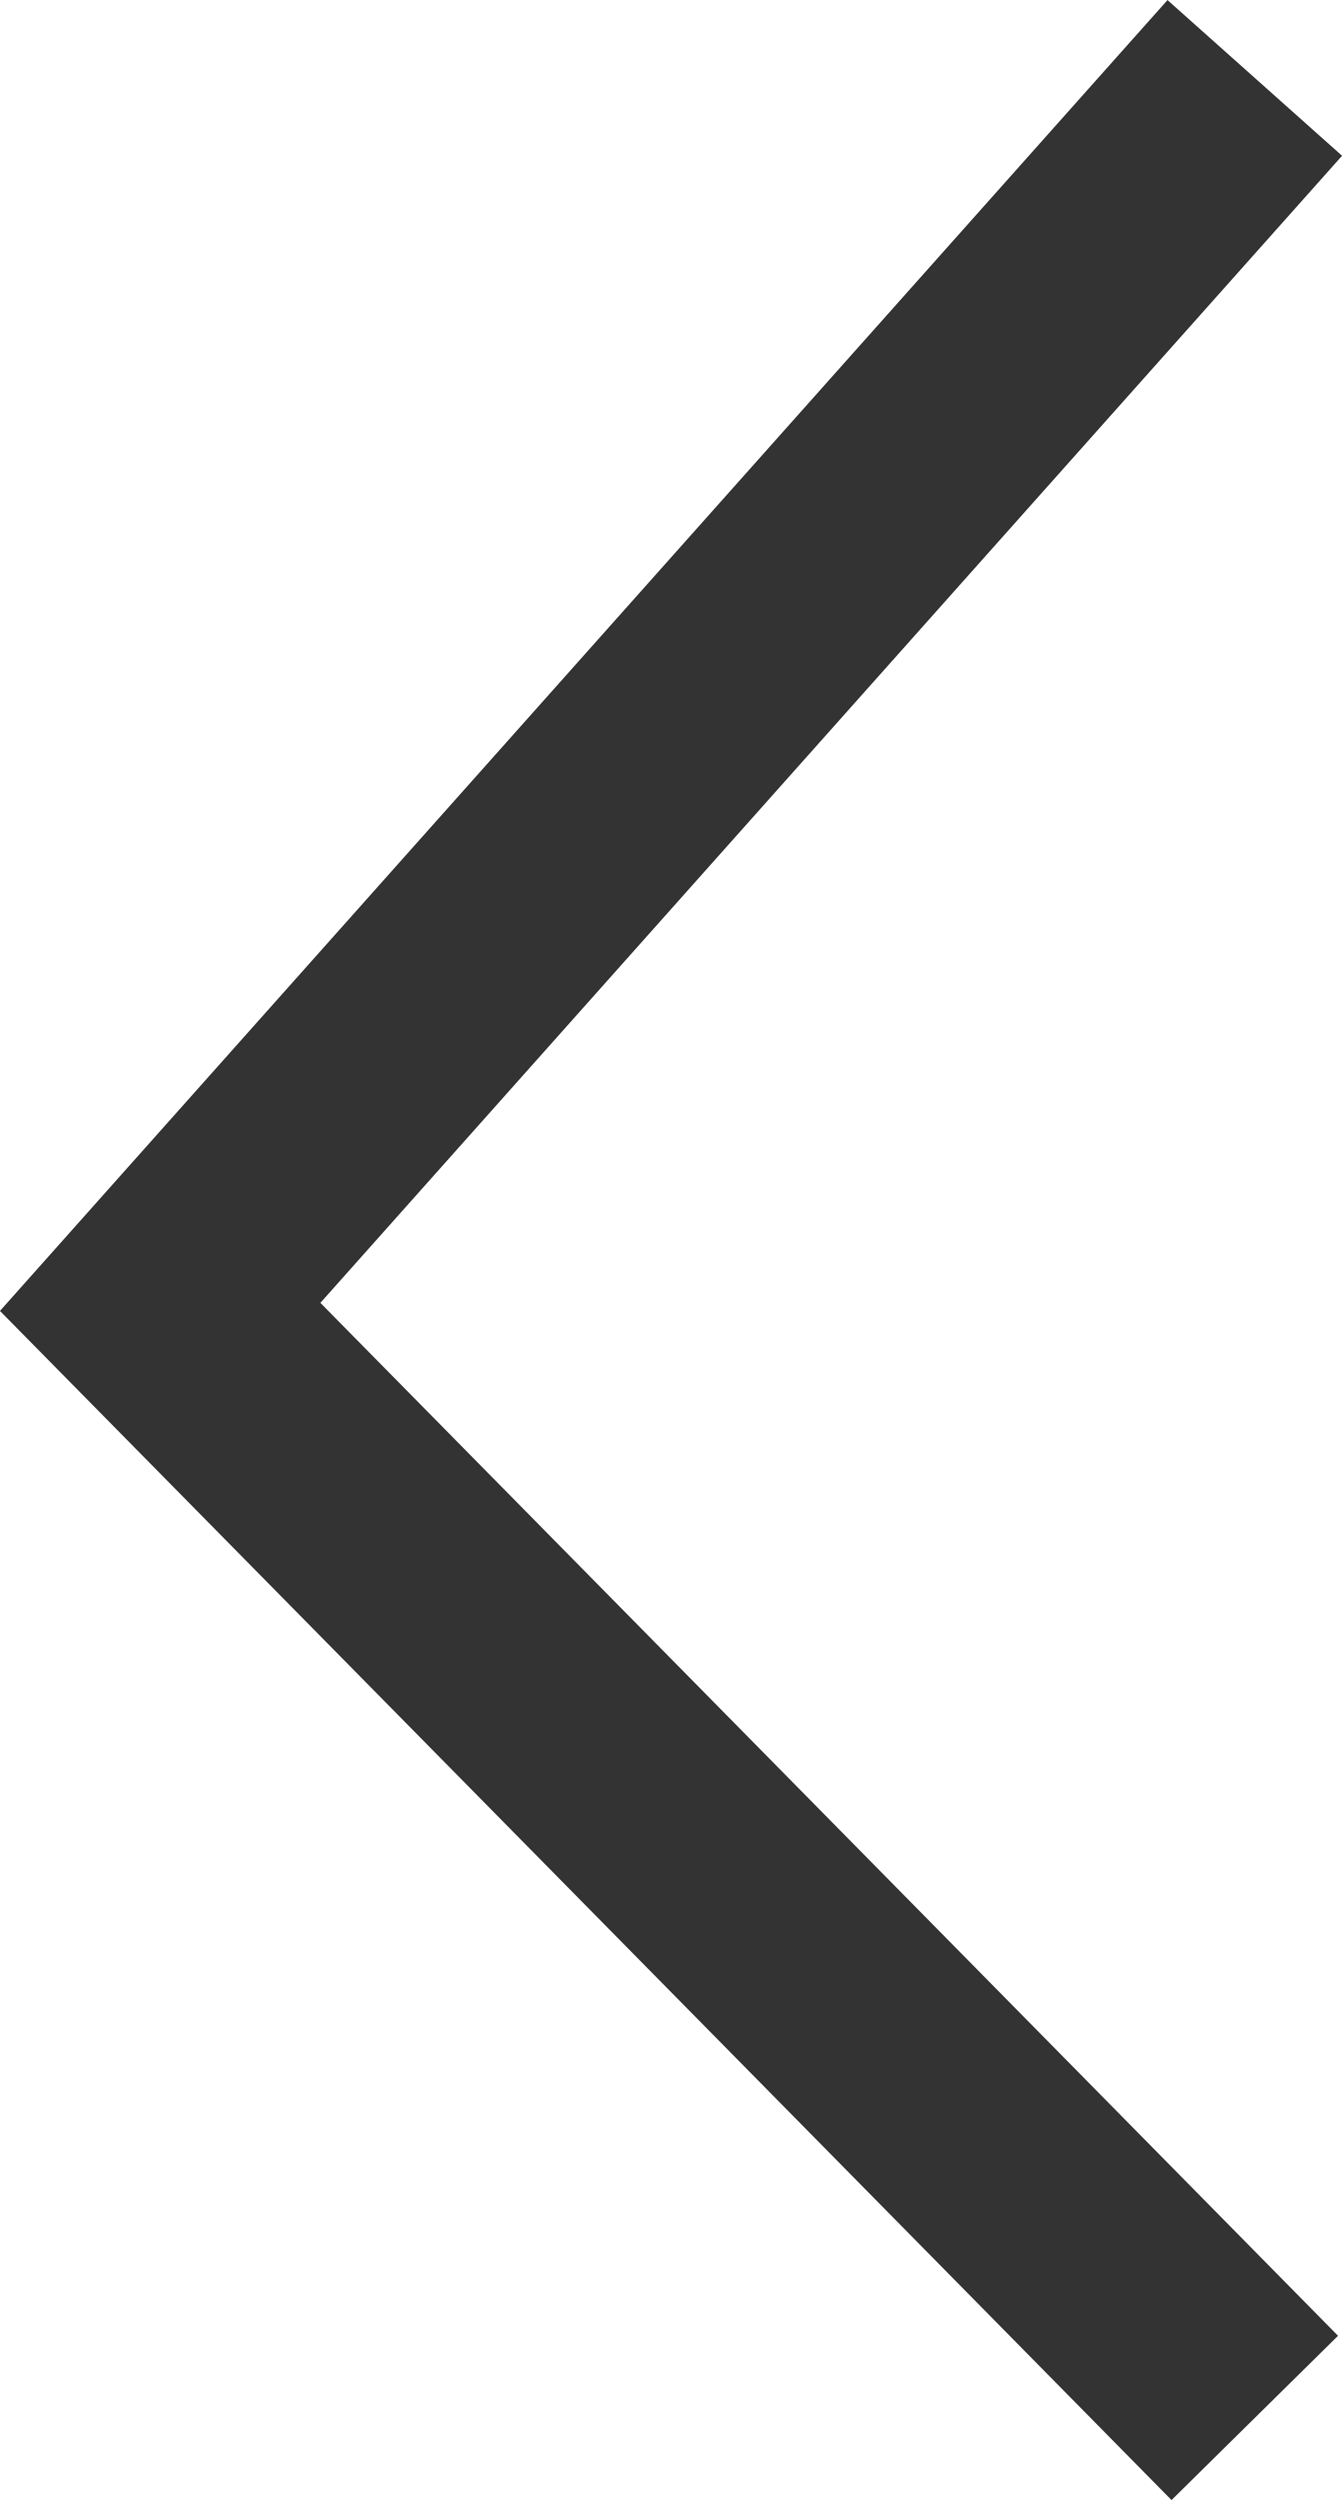 <svg xmlns="http://www.w3.org/2000/svg" width="5.739" height="10.684" viewBox="0 0 5.739 10.684">
  <g id="コンポーネント_3_9" data-name="コンポーネント 3 – 9" transform="translate(5.366 10.333) rotate(180)">
    <path id="パス_13" data-name="パス 13" d="M0,0,4.681,4.748,0,10" fill="none" stroke="#333" stroke-width="1"/>
  </g>
</svg>
